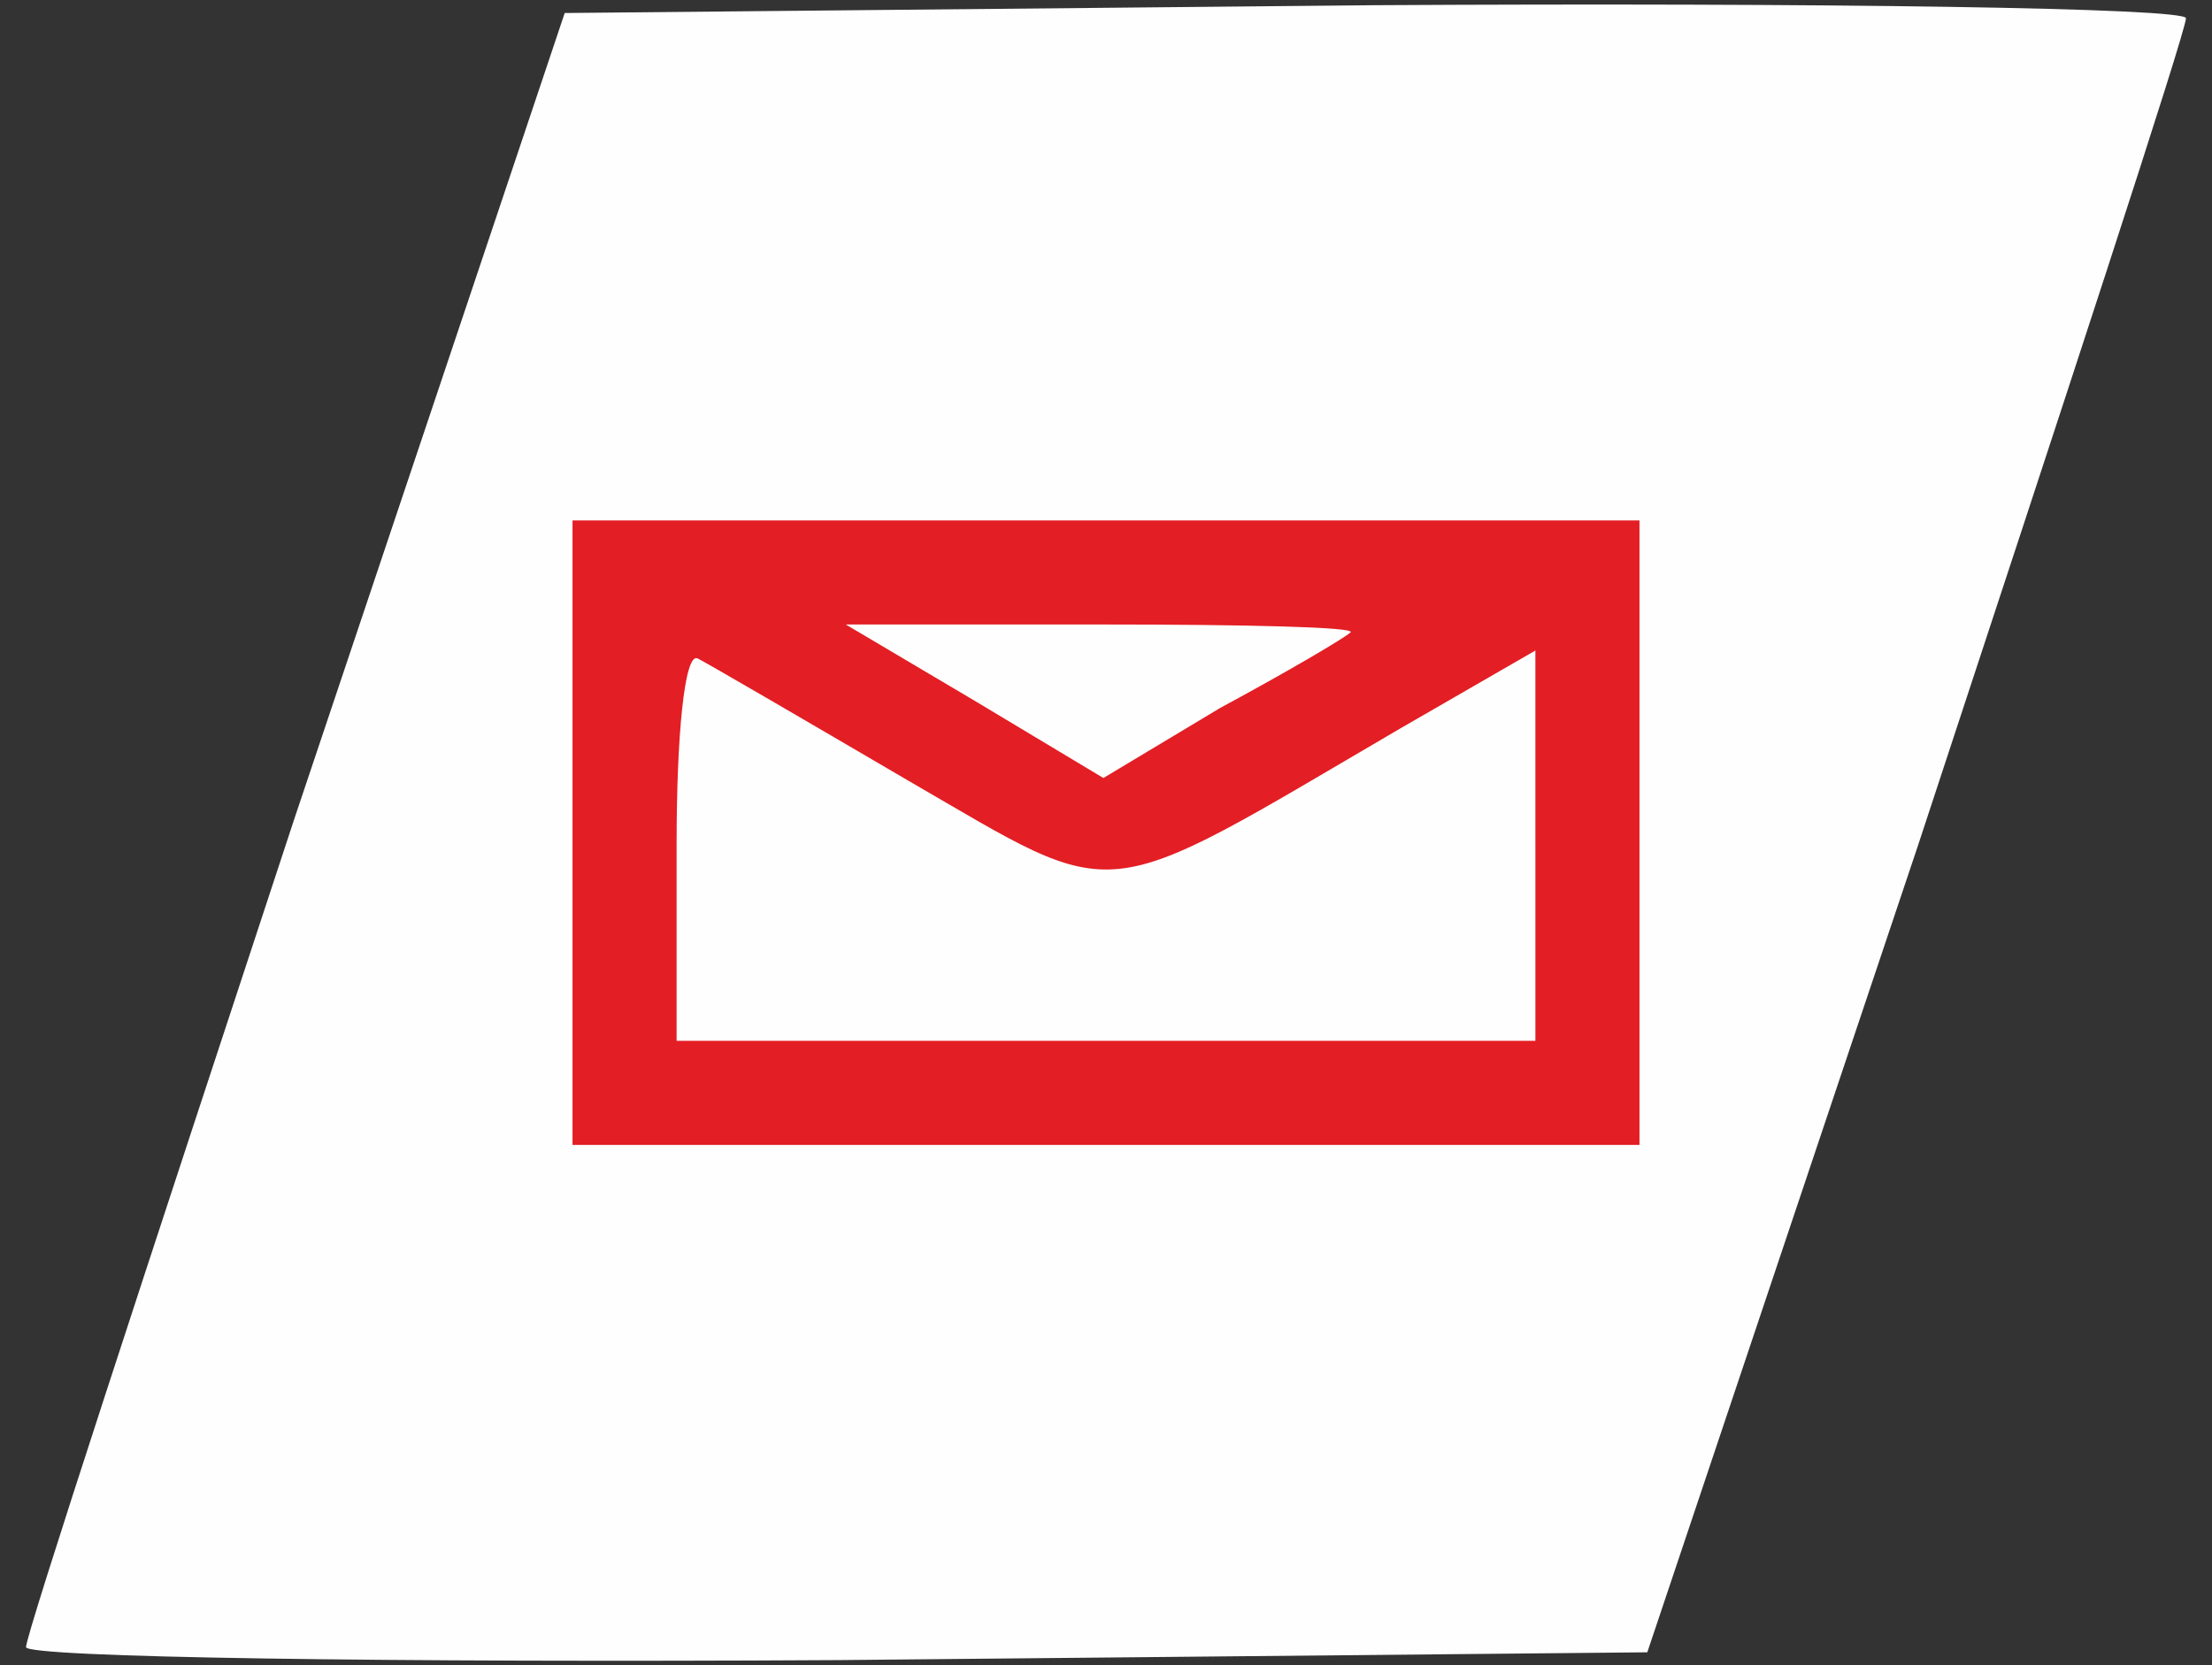 <svg width="85" height="64" fill="none" xmlns="http://www.w3.org/2000/svg"><rect width="100%" height="100%" fill="#333333" stroke="none"/><path d="M1 63.3c0-.5 4.7-14.8 10.3-31.8L21.7.5 52.8.2C70 .1 84 .3 84 .7c0 .5-4.7 14.8-10.3 31.8l-10.4 31-31.1.3C15 63.9 1 63.7 1 63.3z" fill="#FEFEFE"/><path d="M22 32V20h41v24H22V32zm37 .5V25l-5.2 3c-11.8 6.9-10.6 6.8-18.9 2-4.1-2.4-7.7-4.5-8.1-4.7-.5-.2-.8 3-.8 7.1V40h33v-7.5zm-7.1-8.2c.2-.2-4-.3-9.5-.3h-9.9l4.9 2.9 5 3 4.5-2.7c2.6-1.4 4.8-2.7 5-2.9z" fill="#E31E24"/></svg>
